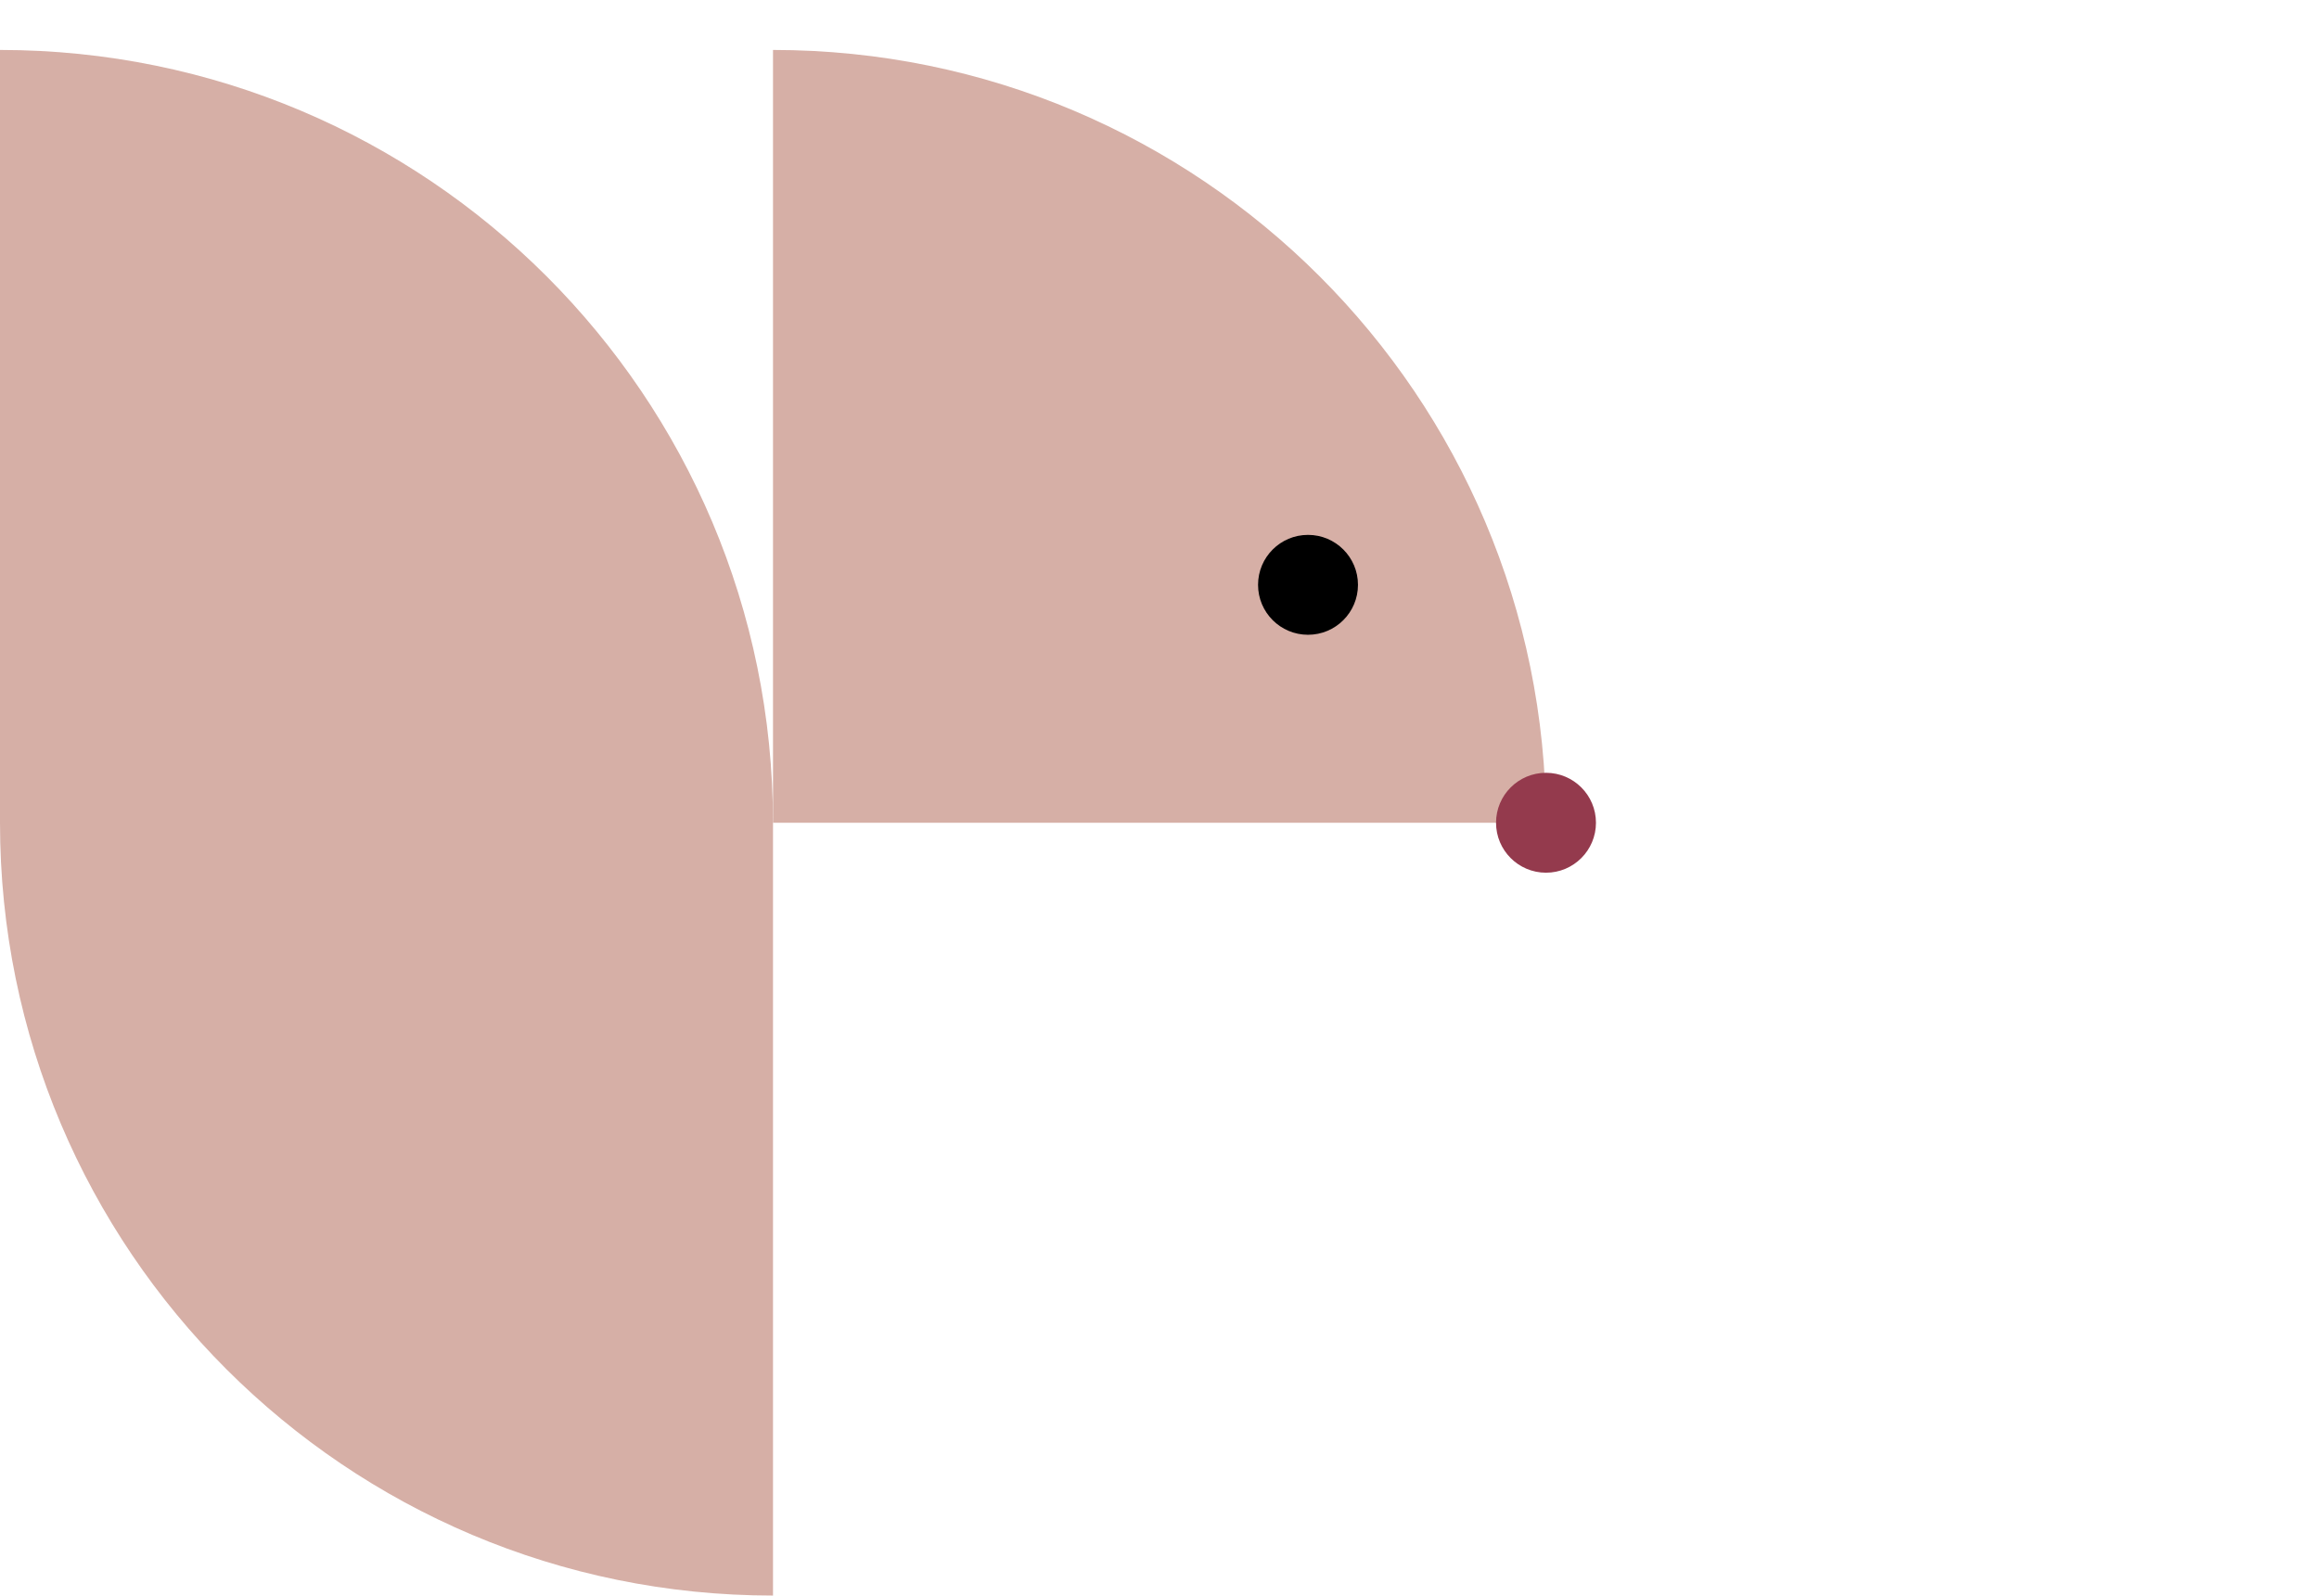 <svg xmlns="http://www.w3.org/2000/svg" xmlns:xlink="http://www.w3.org/1999/xlink" id="Ebene_1" x="0px" y="0px" viewBox="0 0 510.6 351.4" style="enable-background:new 0 0 510.6 351.4;" xml:space="preserve"><style type="text/css">	.st0{fill:#D6AFA6;}	.st1{fill:#943A4D;}</style><g>	<path class="st0" d="M170.2,181.2h170.2c0-94-76.2-170.2-170.2-170.2V181.2z"></path>	<path class="st0" d="M170.2,181.2C170.2,87.2,94,11,0,11v170.2l0,0c0,94,76.2,170.2,170.2,170.2V181.2L170.2,181.2z"></path>	<circle class="st1" cx="340.4" cy="181.2" r="11"></circle>	<circle cx="288" cy="128.8" r="11"></circle></g></svg>